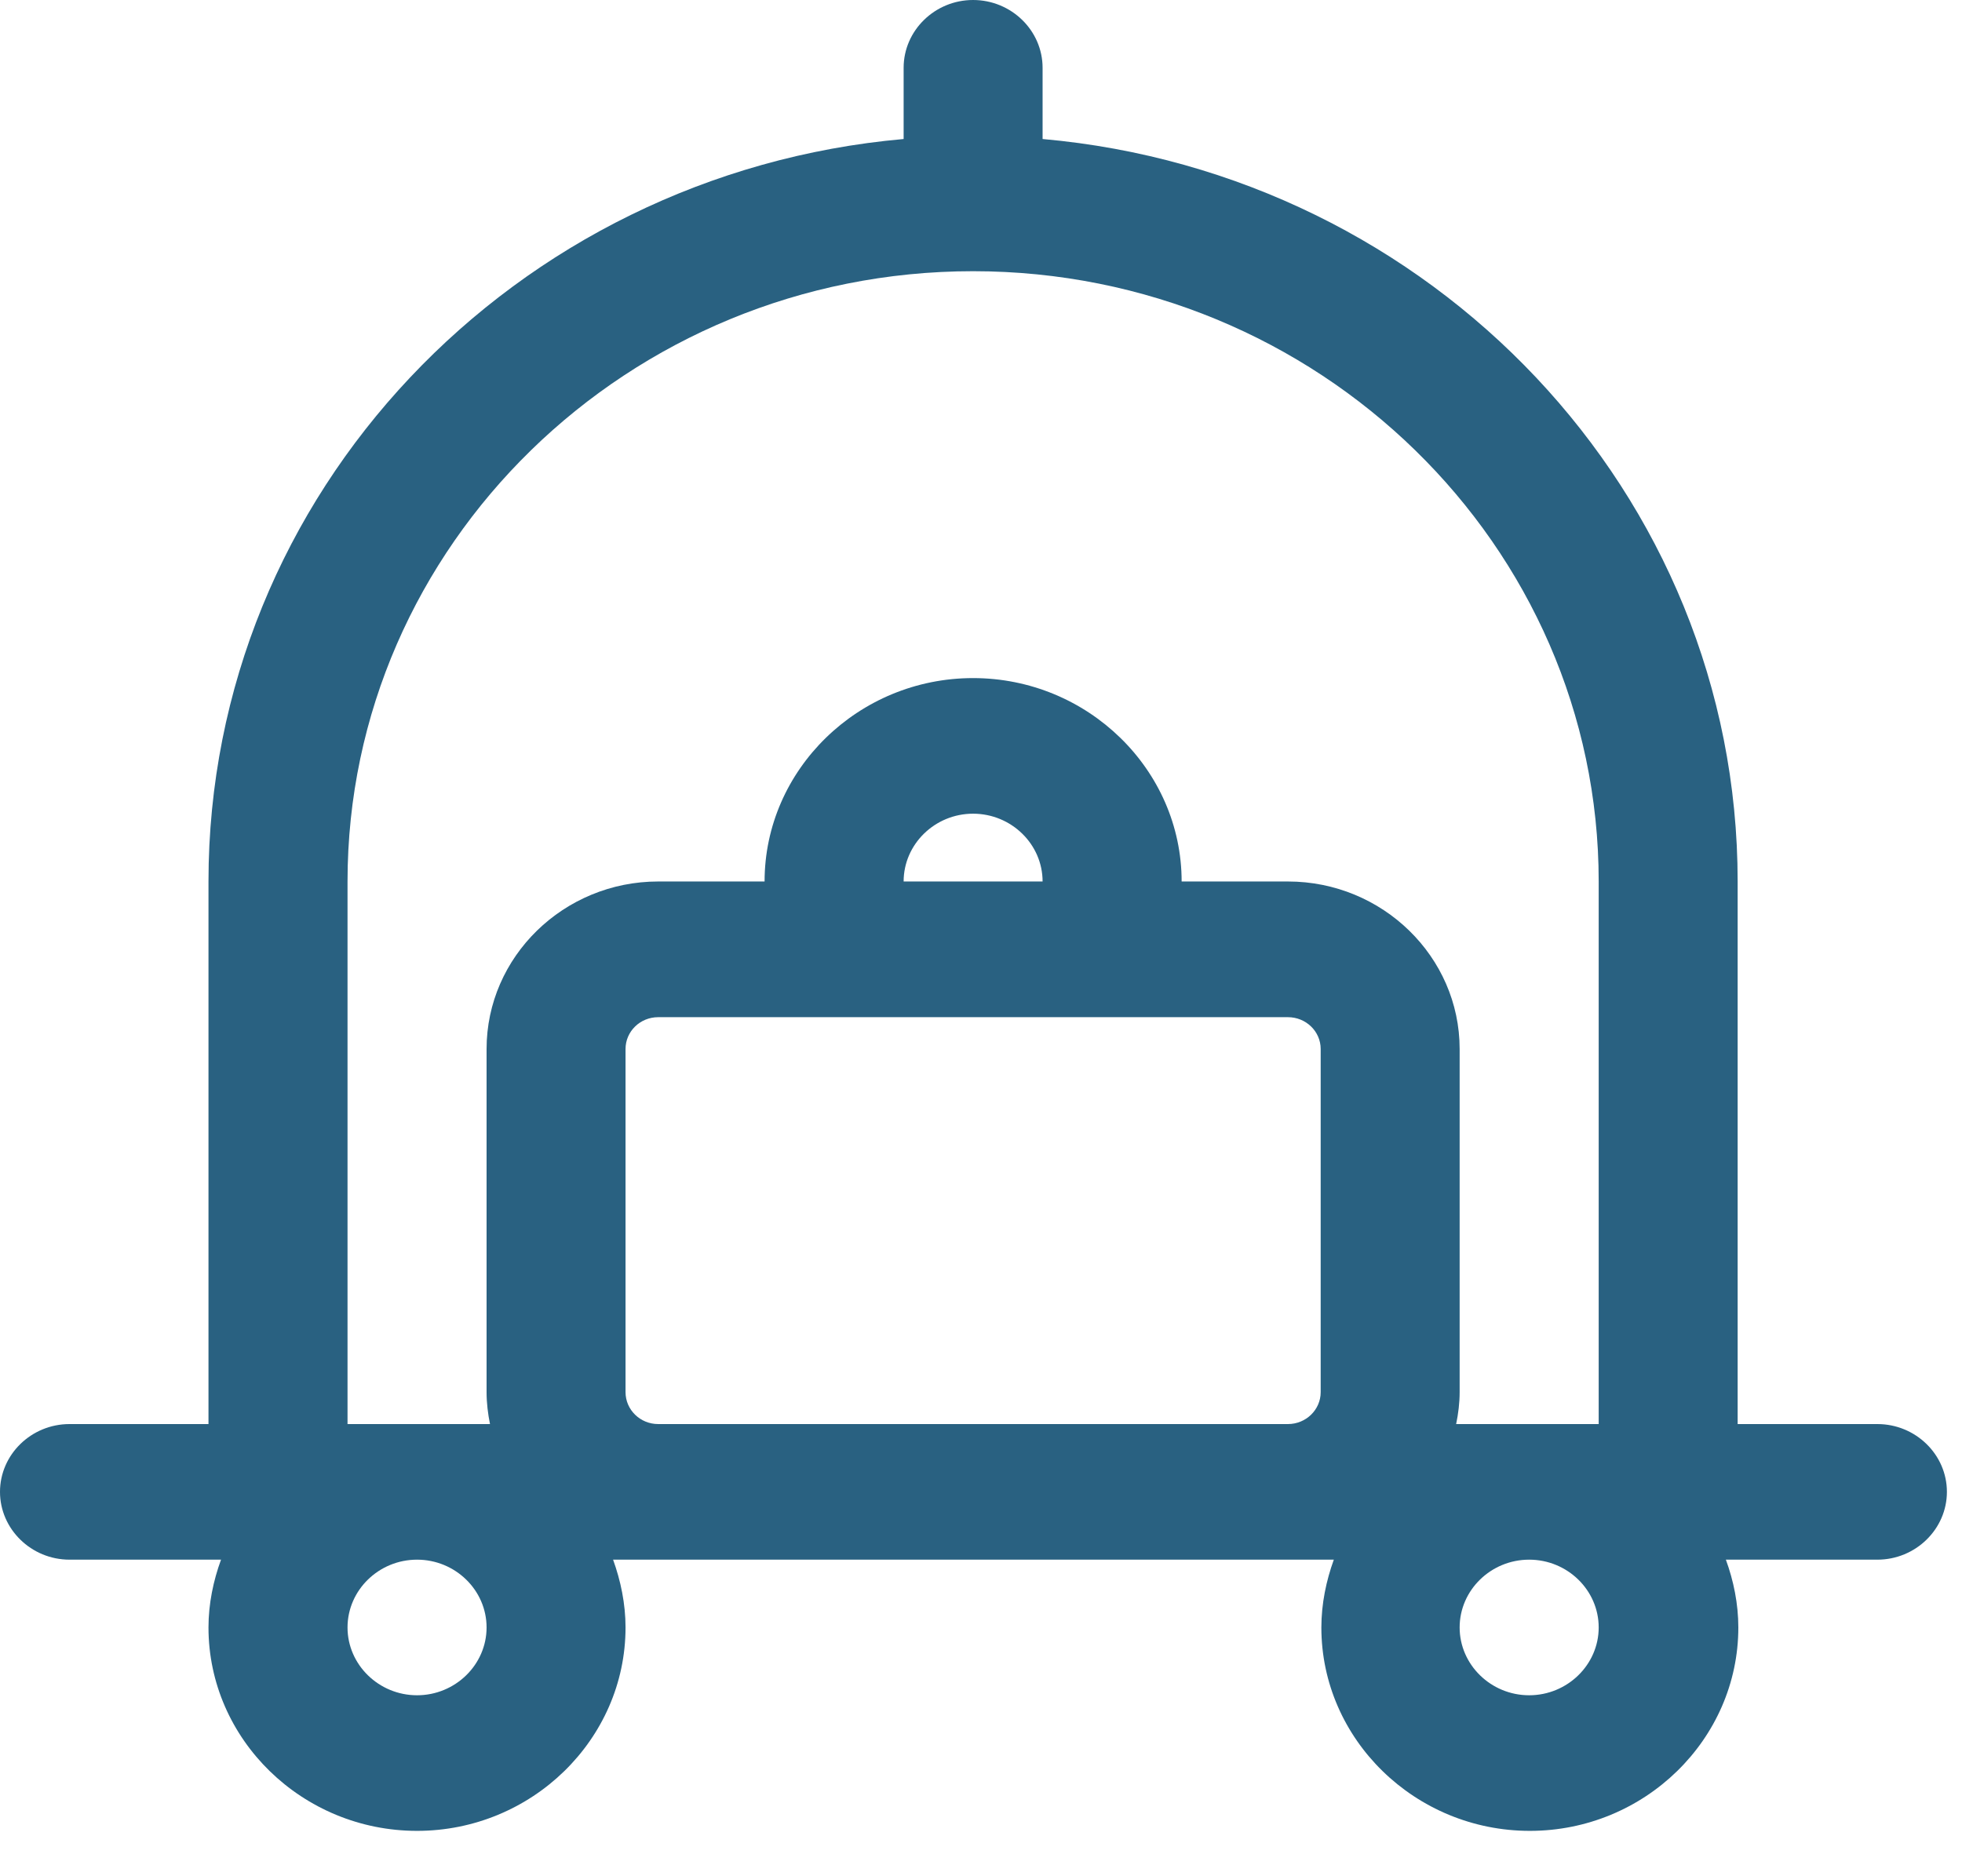 <svg width="23" height="22" viewBox="0 0 23 22" fill="none" xmlns="http://www.w3.org/2000/svg">
<path d="M22 16.698H20.37V10.336C20.37 5.78 16.785 2.035 12.222 1.63V0.795C12.222 0.358 11.856 0 11.407 0C10.959 0 10.593 0.358 10.593 0.795V1.63C6.03 2.035 2.444 5.78 2.444 10.336V16.698H0.815C0.367 16.698 0 17.055 0 17.493C0 17.93 0.367 18.288 0.815 18.288H2.591C2.501 18.534 2.444 18.805 2.444 19.083C2.444 20.395 3.544 21.468 4.889 21.468C6.233 21.468 7.333 20.395 7.333 19.083C7.333 18.805 7.276 18.534 7.187 18.288H15.636C15.547 18.534 15.49 18.805 15.49 19.083C15.49 20.395 16.59 21.468 17.934 21.468C19.279 21.468 20.378 20.395 20.378 19.083C20.378 18.805 20.322 18.534 20.232 18.288H22.008C22.456 18.288 22.823 17.93 22.823 17.493C22.823 17.055 22.456 16.698 22.008 16.698H22ZM4.074 10.336C4.074 6.393 7.366 3.18 11.407 3.18C15.449 3.18 18.741 6.393 18.741 10.336V16.698H17.07C17.095 16.578 17.111 16.451 17.111 16.324V12.3C17.111 11.219 16.207 10.336 15.098 10.336H13.852C13.852 9.025 12.752 7.951 11.407 7.951C10.063 7.951 8.963 9.025 8.963 10.336H7.716C6.608 10.336 5.704 11.219 5.704 12.3V16.324C5.704 16.451 5.72 16.578 5.744 16.698H4.074V10.336ZM10.593 10.336C10.593 9.899 10.959 9.541 11.407 9.541C11.856 9.541 12.222 9.899 12.222 10.336H10.593ZM5.704 19.083C5.704 19.52 5.337 19.878 4.889 19.878C4.441 19.878 4.074 19.52 4.074 19.083C4.074 18.645 4.441 18.288 4.889 18.288C5.337 18.288 5.704 18.645 5.704 19.083ZM7.716 16.698C7.504 16.698 7.333 16.53 7.333 16.324V12.3C7.333 12.094 7.504 11.927 7.716 11.927H15.098C15.31 11.927 15.482 12.094 15.482 12.3V16.324C15.482 16.53 15.31 16.698 15.098 16.698H7.716ZM17.926 19.878C17.478 19.878 17.111 19.52 17.111 19.083C17.111 18.645 17.478 18.288 17.926 18.288C18.374 18.288 18.741 18.645 18.741 19.083C18.741 19.52 18.374 19.878 17.926 19.878Z" fill="#296181"/>
</svg>
